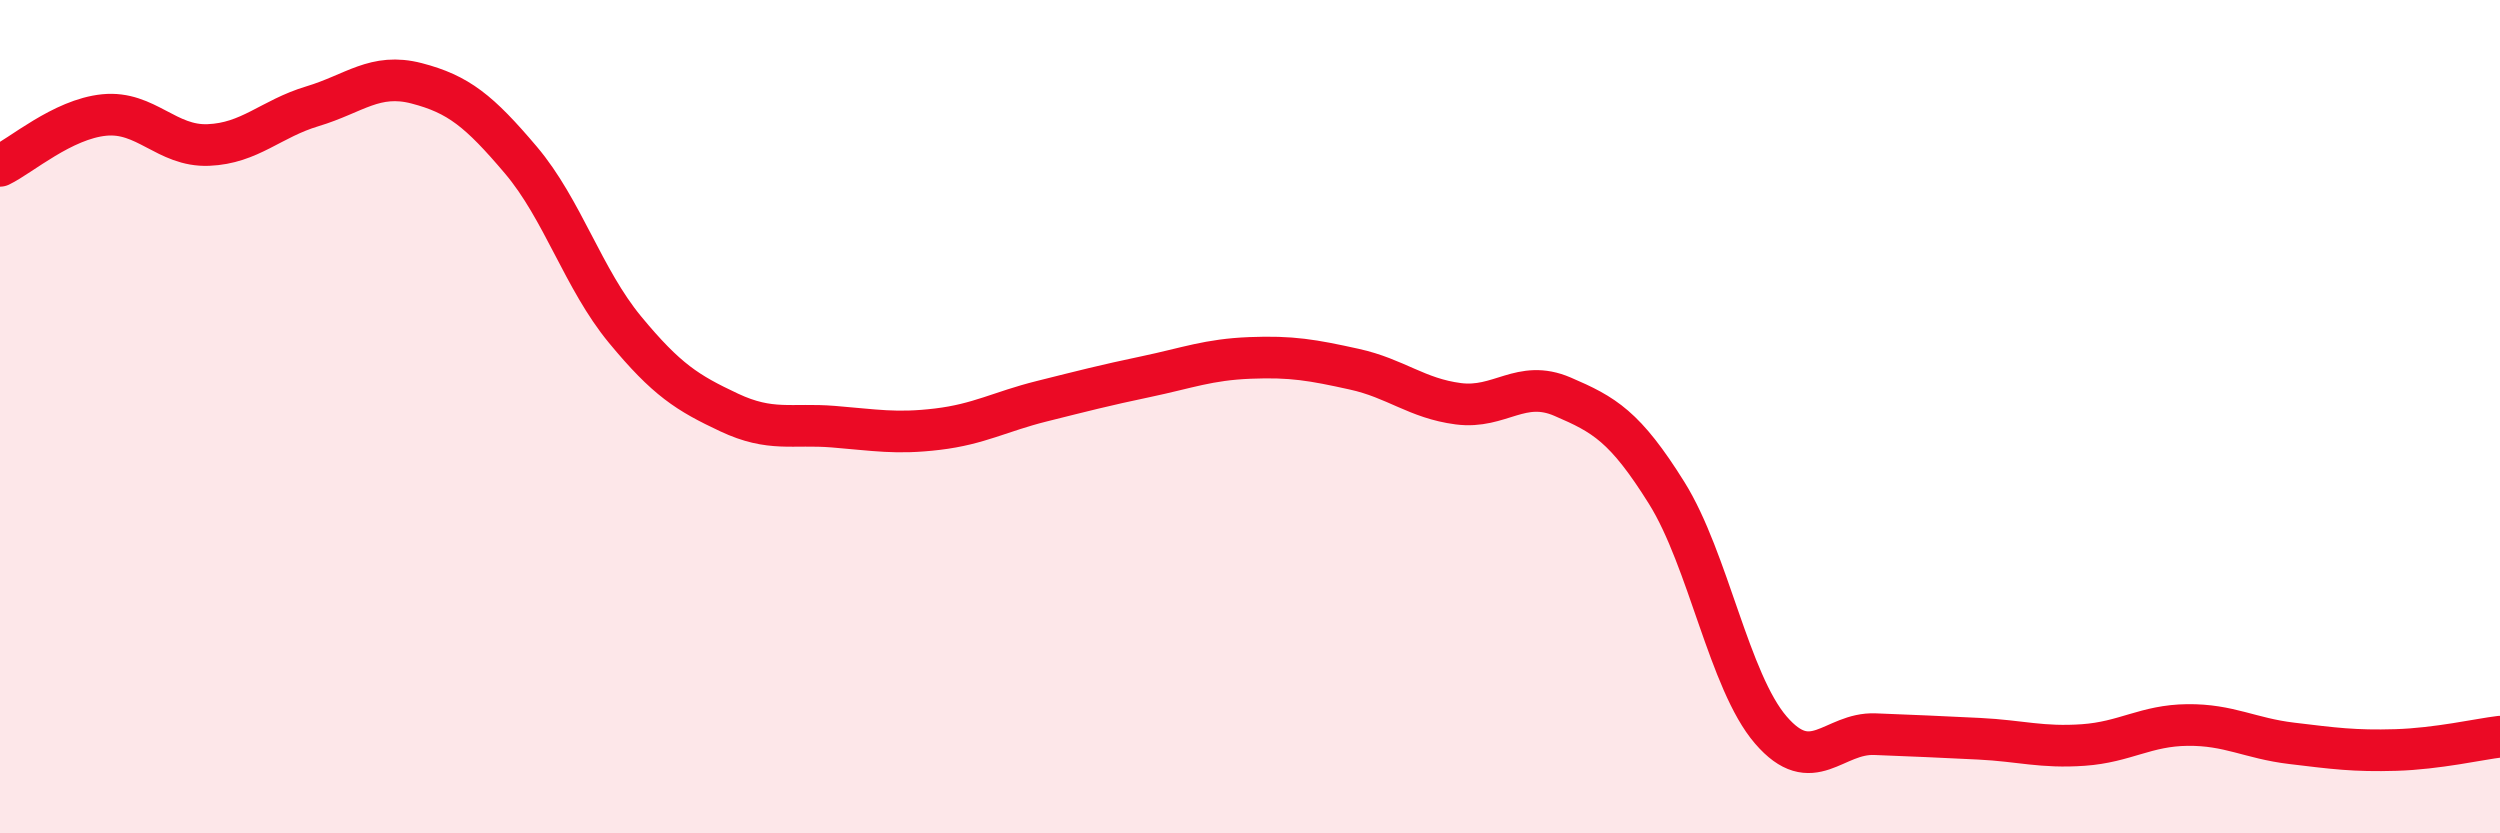
    <svg width="60" height="20" viewBox="0 0 60 20" xmlns="http://www.w3.org/2000/svg">
      <path
        d="M 0,3.98 C 0.5,3.74 1.5,2.86 2.5,2.76 C 3.5,2.66 4,3.52 5,3.48 C 6,3.44 6.5,2.85 7.5,2.55 C 8.5,2.25 9,1.74 10,2 C 11,2.26 11.5,2.66 12.5,3.84 C 13.5,5.02 14,6.7 15,7.91 C 16,9.12 16.5,9.43 17.5,9.9 C 18.5,10.37 19,10.16 20,10.24 C 21,10.32 21.5,10.42 22.5,10.3 C 23.5,10.18 24,9.88 25,9.63 C 26,9.38 26.5,9.25 27.5,9.04 C 28.5,8.83 29,8.63 30,8.59 C 31,8.55 31.5,8.64 32.5,8.86 C 33.5,9.08 34,9.56 35,9.69 C 36,9.82 36.5,9.09 37.5,9.52 C 38.5,9.95 39,10.23 40,11.83 C 41,13.43 41.5,16.36 42.5,17.52 C 43.5,18.68 44,17.58 45,17.62 C 46,17.66 46.5,17.68 47.5,17.73 C 48.5,17.78 49,17.95 50,17.88 C 51,17.81 51.5,17.41 52.5,17.4 C 53.5,17.39 54,17.72 55,17.84 C 56,17.96 56.5,18.03 57.5,18 C 58.5,17.97 59.5,17.74 60,17.68L60 20L0 20Z"
        fill="#EB0A25"
        opacity="0.1"
        stroke-linecap="round"
        stroke-linejoin="round"
      />
      <path
        d="M 0,3.98 C 0.5,3.74 1.5,2.86 2.5,2.76 C 3.5,2.66 4,3.52 5,3.48 C 6,3.44 6.5,2.85 7.5,2.55 C 8.5,2.25 9,1.74 10,2 C 11,2.26 11.5,2.66 12.5,3.84 C 13.5,5.02 14,6.7 15,7.91 C 16,9.12 16.5,9.43 17.5,9.9 C 18.5,10.37 19,10.16 20,10.24 C 21,10.32 21.5,10.42 22.5,10.3 C 23.5,10.18 24,9.88 25,9.63 C 26,9.38 26.5,9.25 27.5,9.04 C 28.5,8.83 29,8.63 30,8.59 C 31,8.55 31.5,8.64 32.5,8.86 C 33.5,9.08 34,9.56 35,9.69 C 36,9.82 36.5,9.09 37.5,9.52 C 38.5,9.95 39,10.23 40,11.83 C 41,13.43 41.5,16.36 42.5,17.52 C 43.5,18.68 44,17.58 45,17.62 C 46,17.66 46.5,17.68 47.5,17.73 C 48.5,17.78 49,17.95 50,17.88 C 51,17.81 51.5,17.41 52.5,17.4 C 53.5,17.39 54,17.72 55,17.84 C 56,17.96 56.5,18.03 57.5,18 C 58.5,17.97 59.5,17.74 60,17.68"
        stroke="#EB0A25"
        stroke-width="1"
        fill="none"
        stroke-linecap="round"
        stroke-linejoin="round"
      />
    </svg>
  